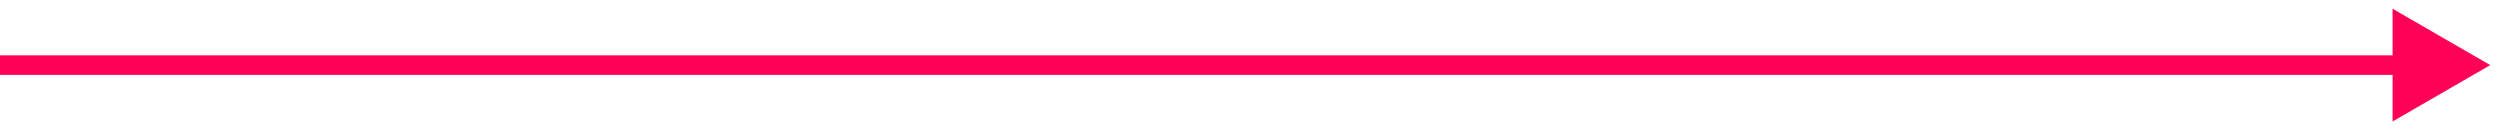 <?xml version="1.0" encoding="utf-8"?>
<svg xmlns="http://www.w3.org/2000/svg" fill="none" height="100%" overflow="visible" preserveAspectRatio="none" style="display: block;" viewBox="0 0 192 10" width="100%">
<path d="M191.25 5L183.75 0.67V9.33L191.25 5ZM0 5V5.75H184.5V5V4.25H0V5Z" fill="#FF0258" id="Vector 368"/>
</svg>